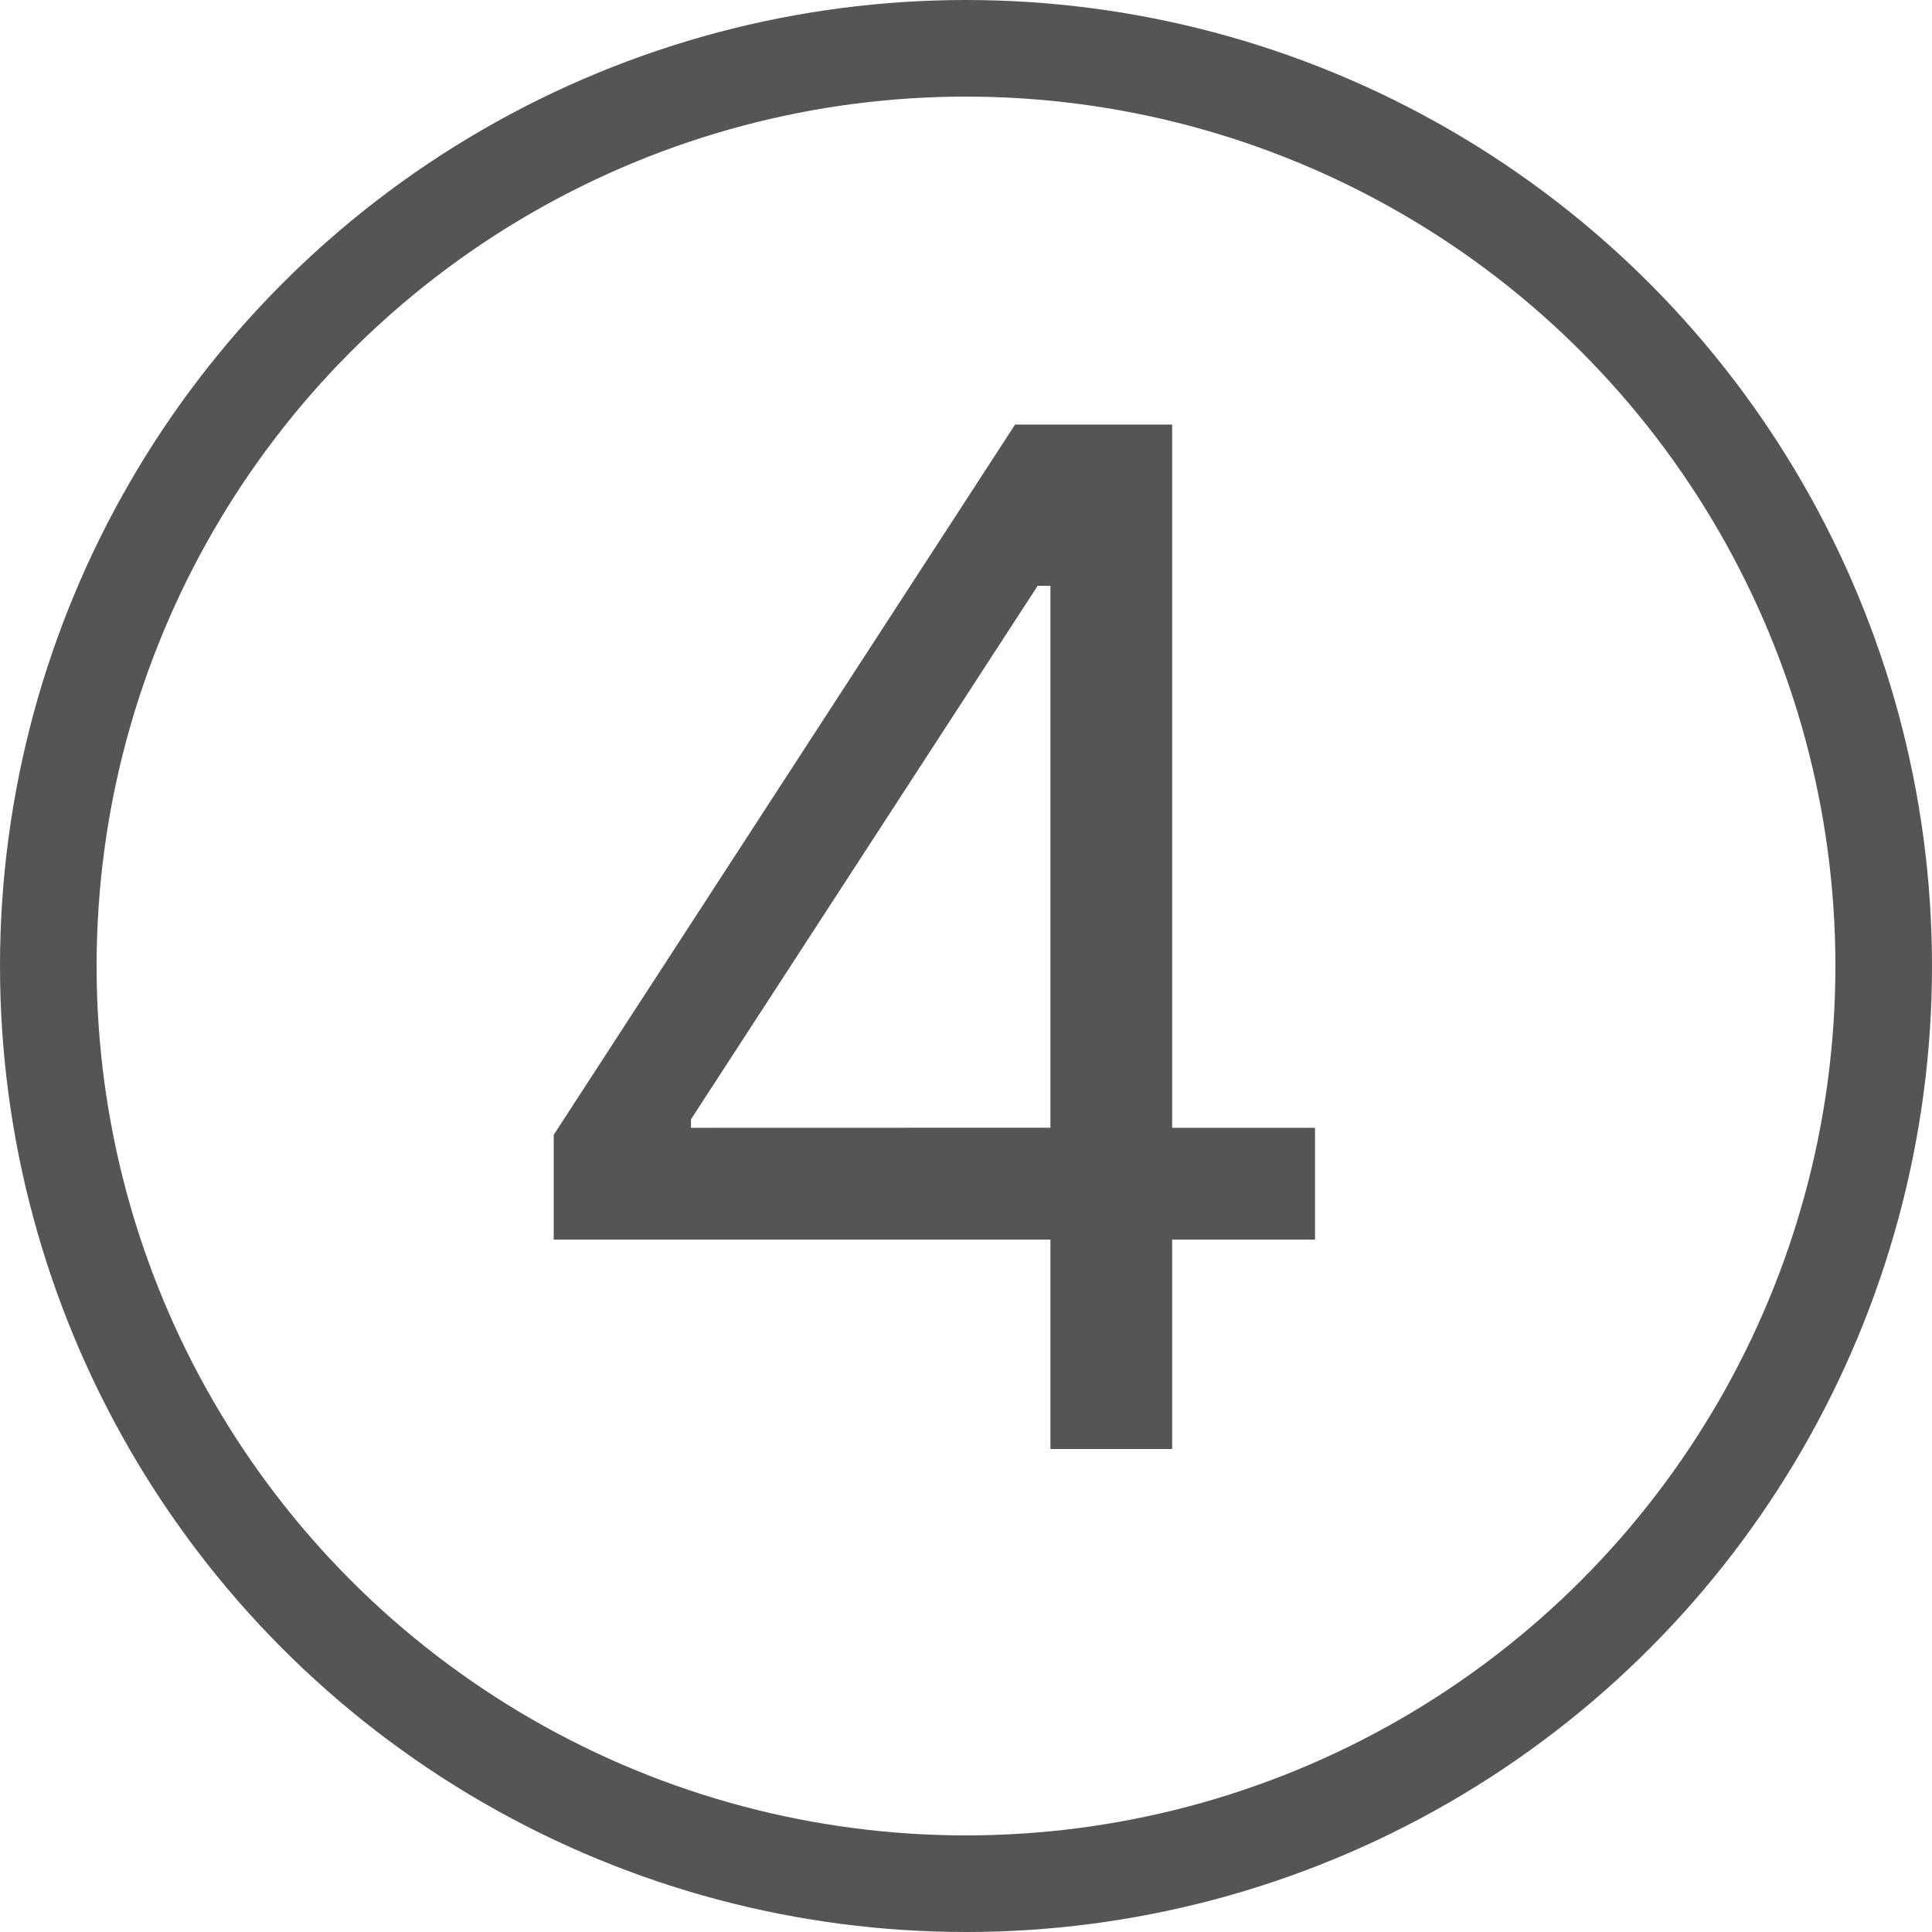 <svg xmlns="http://www.w3.org/2000/svg" width="20" height="20" viewBox="0 0 20 20"><g transform="translate(-743 -1608)"><path d="M.732-2.168H5.874V0h1.26V-2.168H8.613V-3.325H7.134v-7.28H5.508L.732-3.252ZM2.153-3.325v-.088L5.742-8.936h.132v5.61Z" transform="translate(748 1623)" fill="#555" opacity="0.998"/><g transform="translate(743 1608)" fill="none" stroke="#555" stroke-width="1"><circle cx="10" cy="10" r="10" stroke="none"/><circle cx="10" cy="10" r="9.5" fill="none"/></g></g></svg>